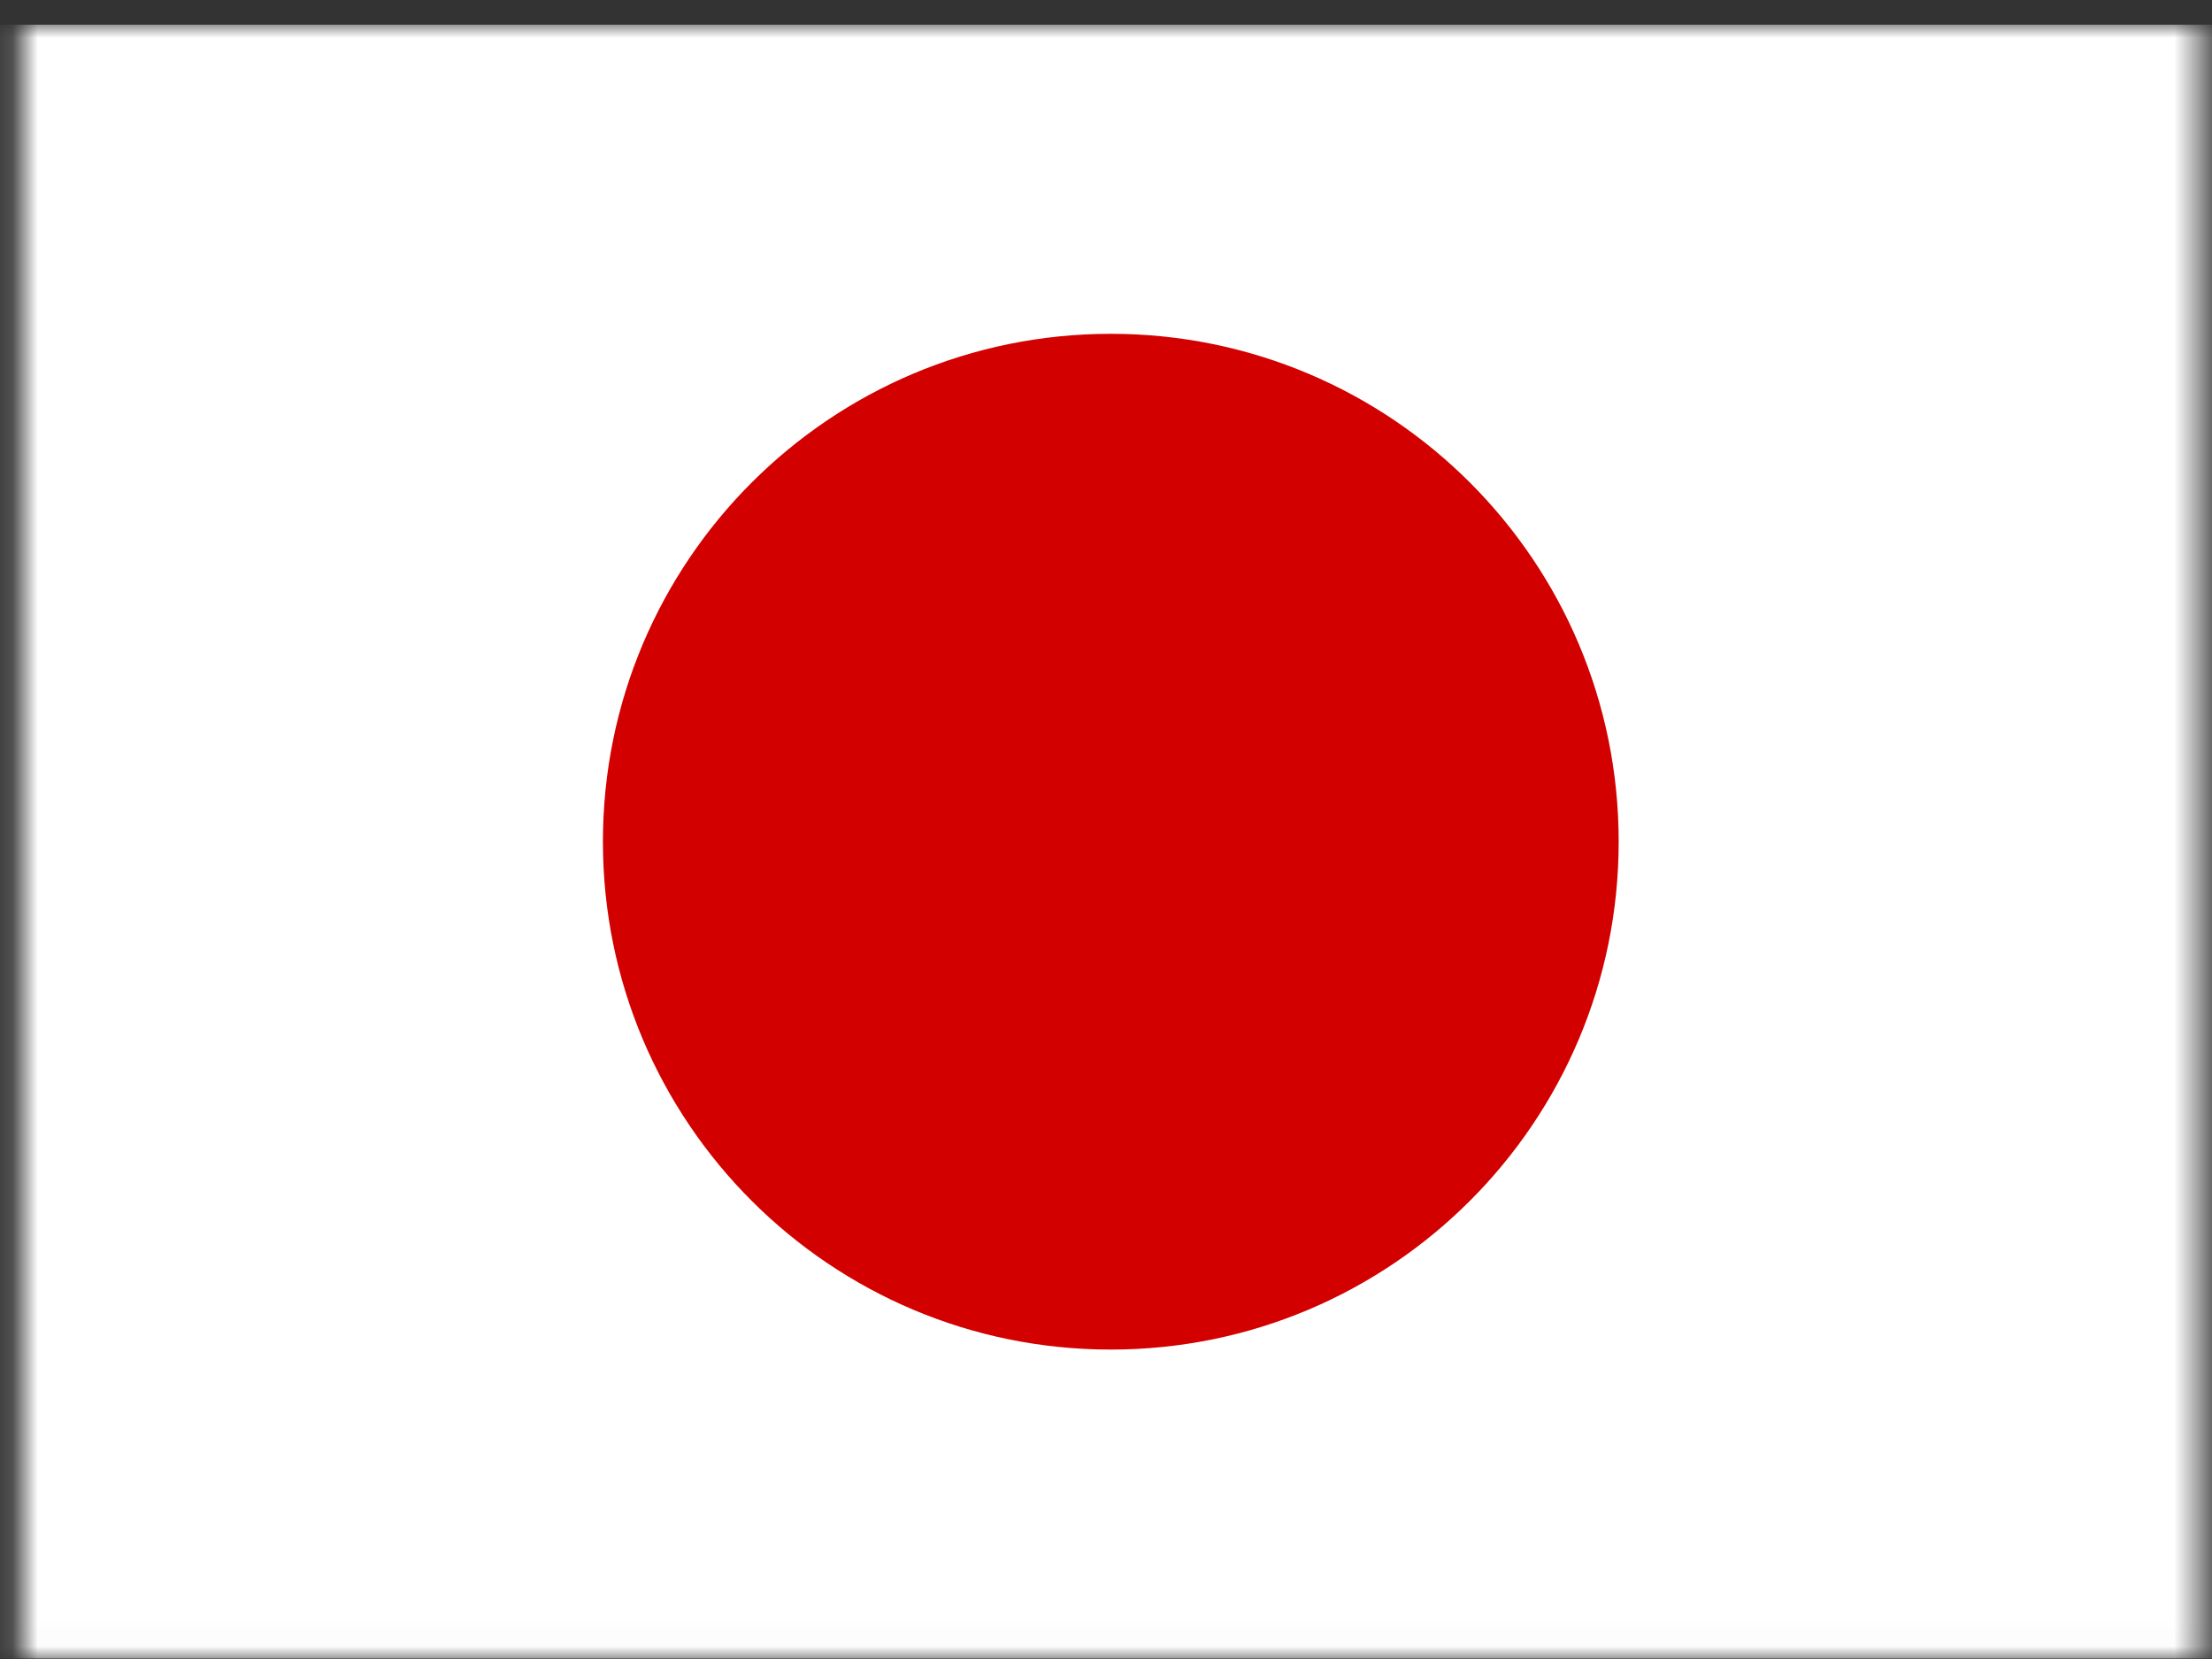 <svg width="88" height="66" viewBox="0 0 88 66" fill="none" xmlns="http://www.w3.org/2000/svg">
<rect x="0" y="0" width="88" height="66" fill="#333333" stroke="none"/>
<mask id="mask0_84_2482" style="mask-type:luminance" maskUnits="userSpaceOnUse" x="0" y="0" width="88" height="66">
<path d="M0.85 0.982H87.516V65.982H0.85V0.982Z" fill="white"/>
</mask>
<g mask="url(#mask0_84_2482)">
<path fill-rule="evenodd" clip-rule="evenodd" d="M-4.566 0.982H92.934V65.982H-4.566V0.982Z" fill="white"/>
<path d="M44.191 53.69C55.35 53.69 64.396 44.644 64.396 33.485C64.396 22.326 55.35 13.28 44.191 13.28C33.032 13.28 23.986 22.326 23.986 33.485C23.986 44.644 33.032 53.69 44.191 53.69Z" fill="#D30000"/>
</g>
</svg>
